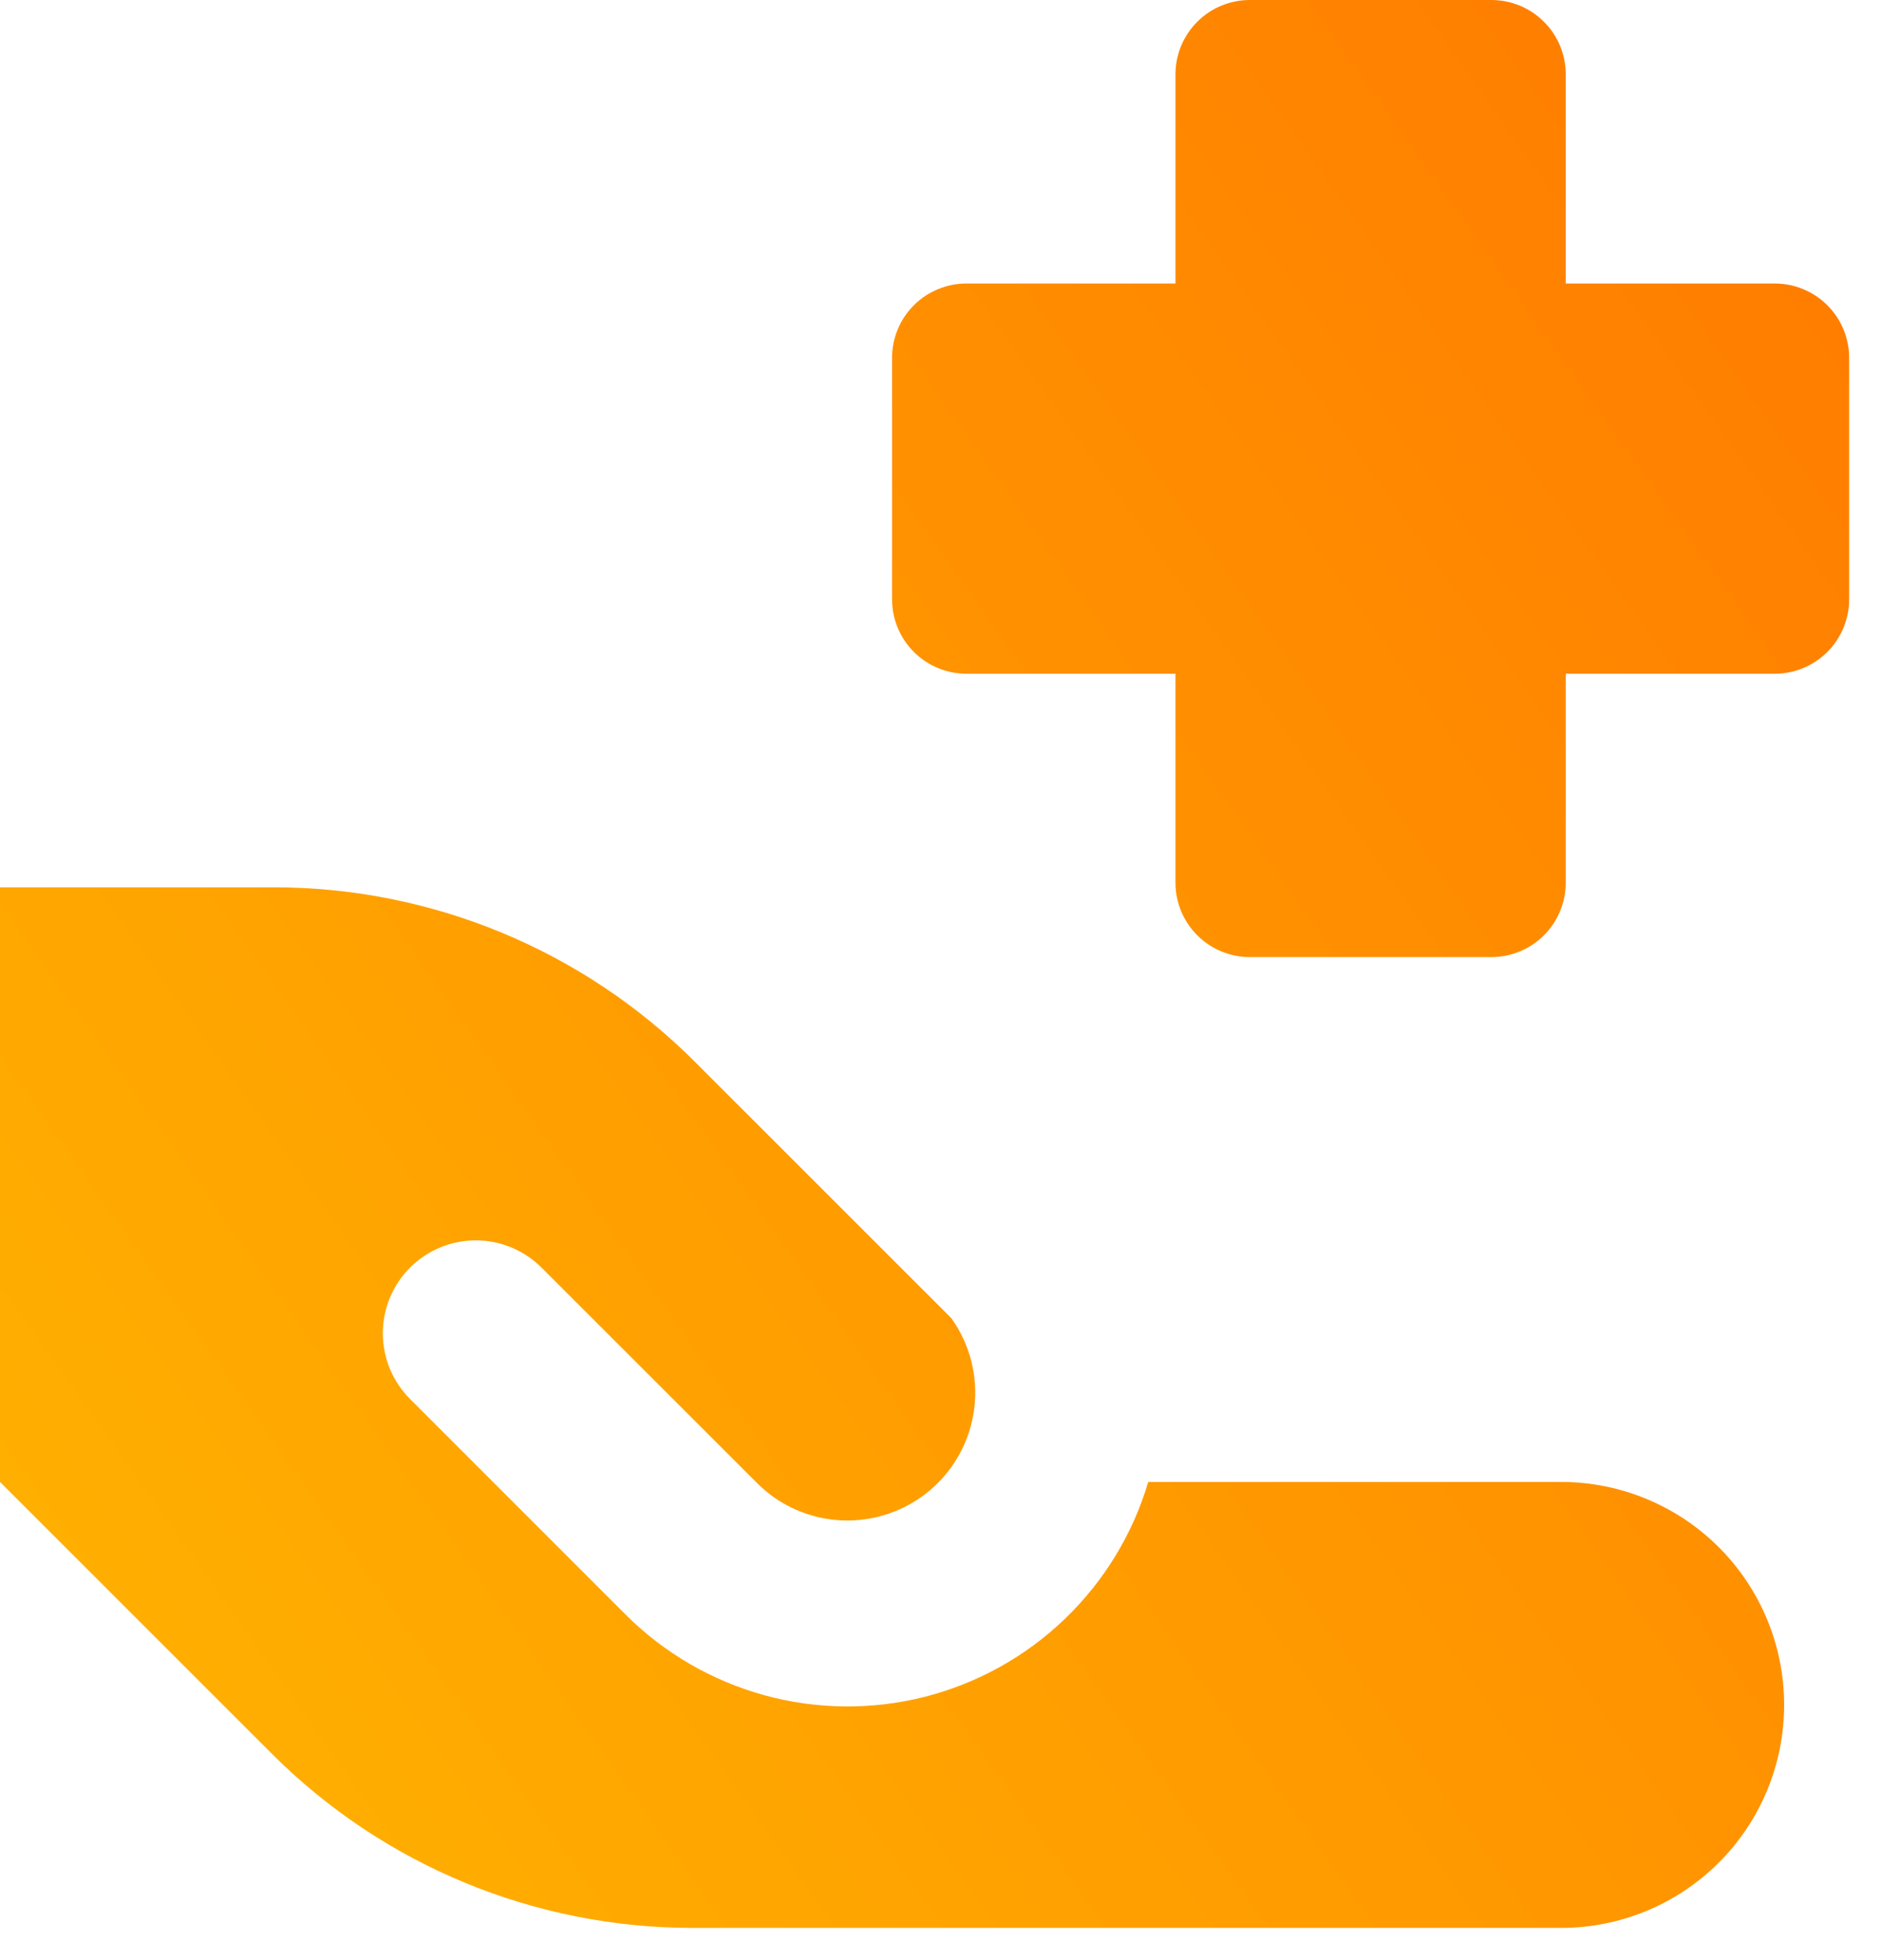 <svg width="24" height="25" viewBox="0 0 24 25" fill="none" xmlns="http://www.w3.org/2000/svg">
<path fill-rule="evenodd" clip-rule="evenodd" d="M14.99 0.948C14.99 0.697 15.09 0.455 15.268 0.278C15.445 0.1 15.687 0 15.938 0H19.019C19.27 0 19.512 0.1 19.689 0.278C19.867 0.455 19.967 0.697 19.967 0.948V3.616H22.633C22.884 3.616 23.125 3.716 23.303 3.893C23.481 4.071 23.581 4.312 23.581 4.564V7.645C23.581 7.896 23.481 8.137 23.303 8.315C23.125 8.493 22.884 8.593 22.633 8.593H19.967V11.258C19.967 11.51 19.867 11.751 19.689 11.929C19.512 12.107 19.27 12.207 19.019 12.207H15.938C15.687 12.207 15.445 12.107 15.268 11.929C15.09 11.751 14.99 11.51 14.99 11.258V8.593H12.324C12.073 8.593 11.832 8.493 11.654 8.315C11.476 8.137 11.376 7.896 11.376 7.645V4.564C11.376 4.312 11.476 4.071 11.654 3.893C11.832 3.716 12.073 3.616 12.324 3.616H14.99V0.948ZM3.494 11.317H0V18.901L3.466 22.367C4.17 23.072 5.006 23.631 5.927 24.012C6.847 24.393 7.834 24.589 8.83 24.589H19.908C20.662 24.589 21.386 24.29 21.919 23.756C22.453 23.223 22.752 22.5 22.752 21.745C22.752 20.991 22.453 20.268 21.919 19.734C21.386 19.201 20.662 18.901 19.908 18.901H14.643C14.446 19.566 14.079 20.168 13.579 20.648C13.08 21.129 12.463 21.471 11.791 21.642C11.12 21.812 10.415 21.805 9.746 21.621C9.078 21.437 8.469 21.083 7.978 20.593L5.229 17.843C5.119 17.733 5.032 17.603 4.972 17.459C4.913 17.315 4.882 17.161 4.882 17.005C4.882 16.85 4.913 16.696 4.972 16.552C5.032 16.408 5.119 16.277 5.229 16.167C5.339 16.057 5.47 15.97 5.614 15.91C5.757 15.851 5.912 15.82 6.067 15.82C6.223 15.82 6.377 15.851 6.521 15.91C6.665 15.97 6.795 16.057 6.905 16.167L9.655 18.916C9.944 19.206 10.332 19.375 10.741 19.392C11.149 19.408 11.549 19.27 11.861 19.006C12.173 18.741 12.374 18.369 12.424 17.963C12.475 17.557 12.37 17.147 12.133 16.814L8.858 13.539C8.154 12.835 7.318 12.276 6.397 11.895C5.477 11.514 4.491 11.317 3.494 11.317Z" fill="url(#paint0_linear_2800_11422)"/>
<defs>
<linearGradient id="paint0_linear_2800_11422" x1="-28.477" y1="-6.734" x2="9.617" y2="-33.763" gradientUnits="userSpaceOnUse">
<stop stop-color="#FFBE00"/>
<stop offset="1" stop-color="#FF6B00"/>
</linearGradient>
</defs>
</svg>
